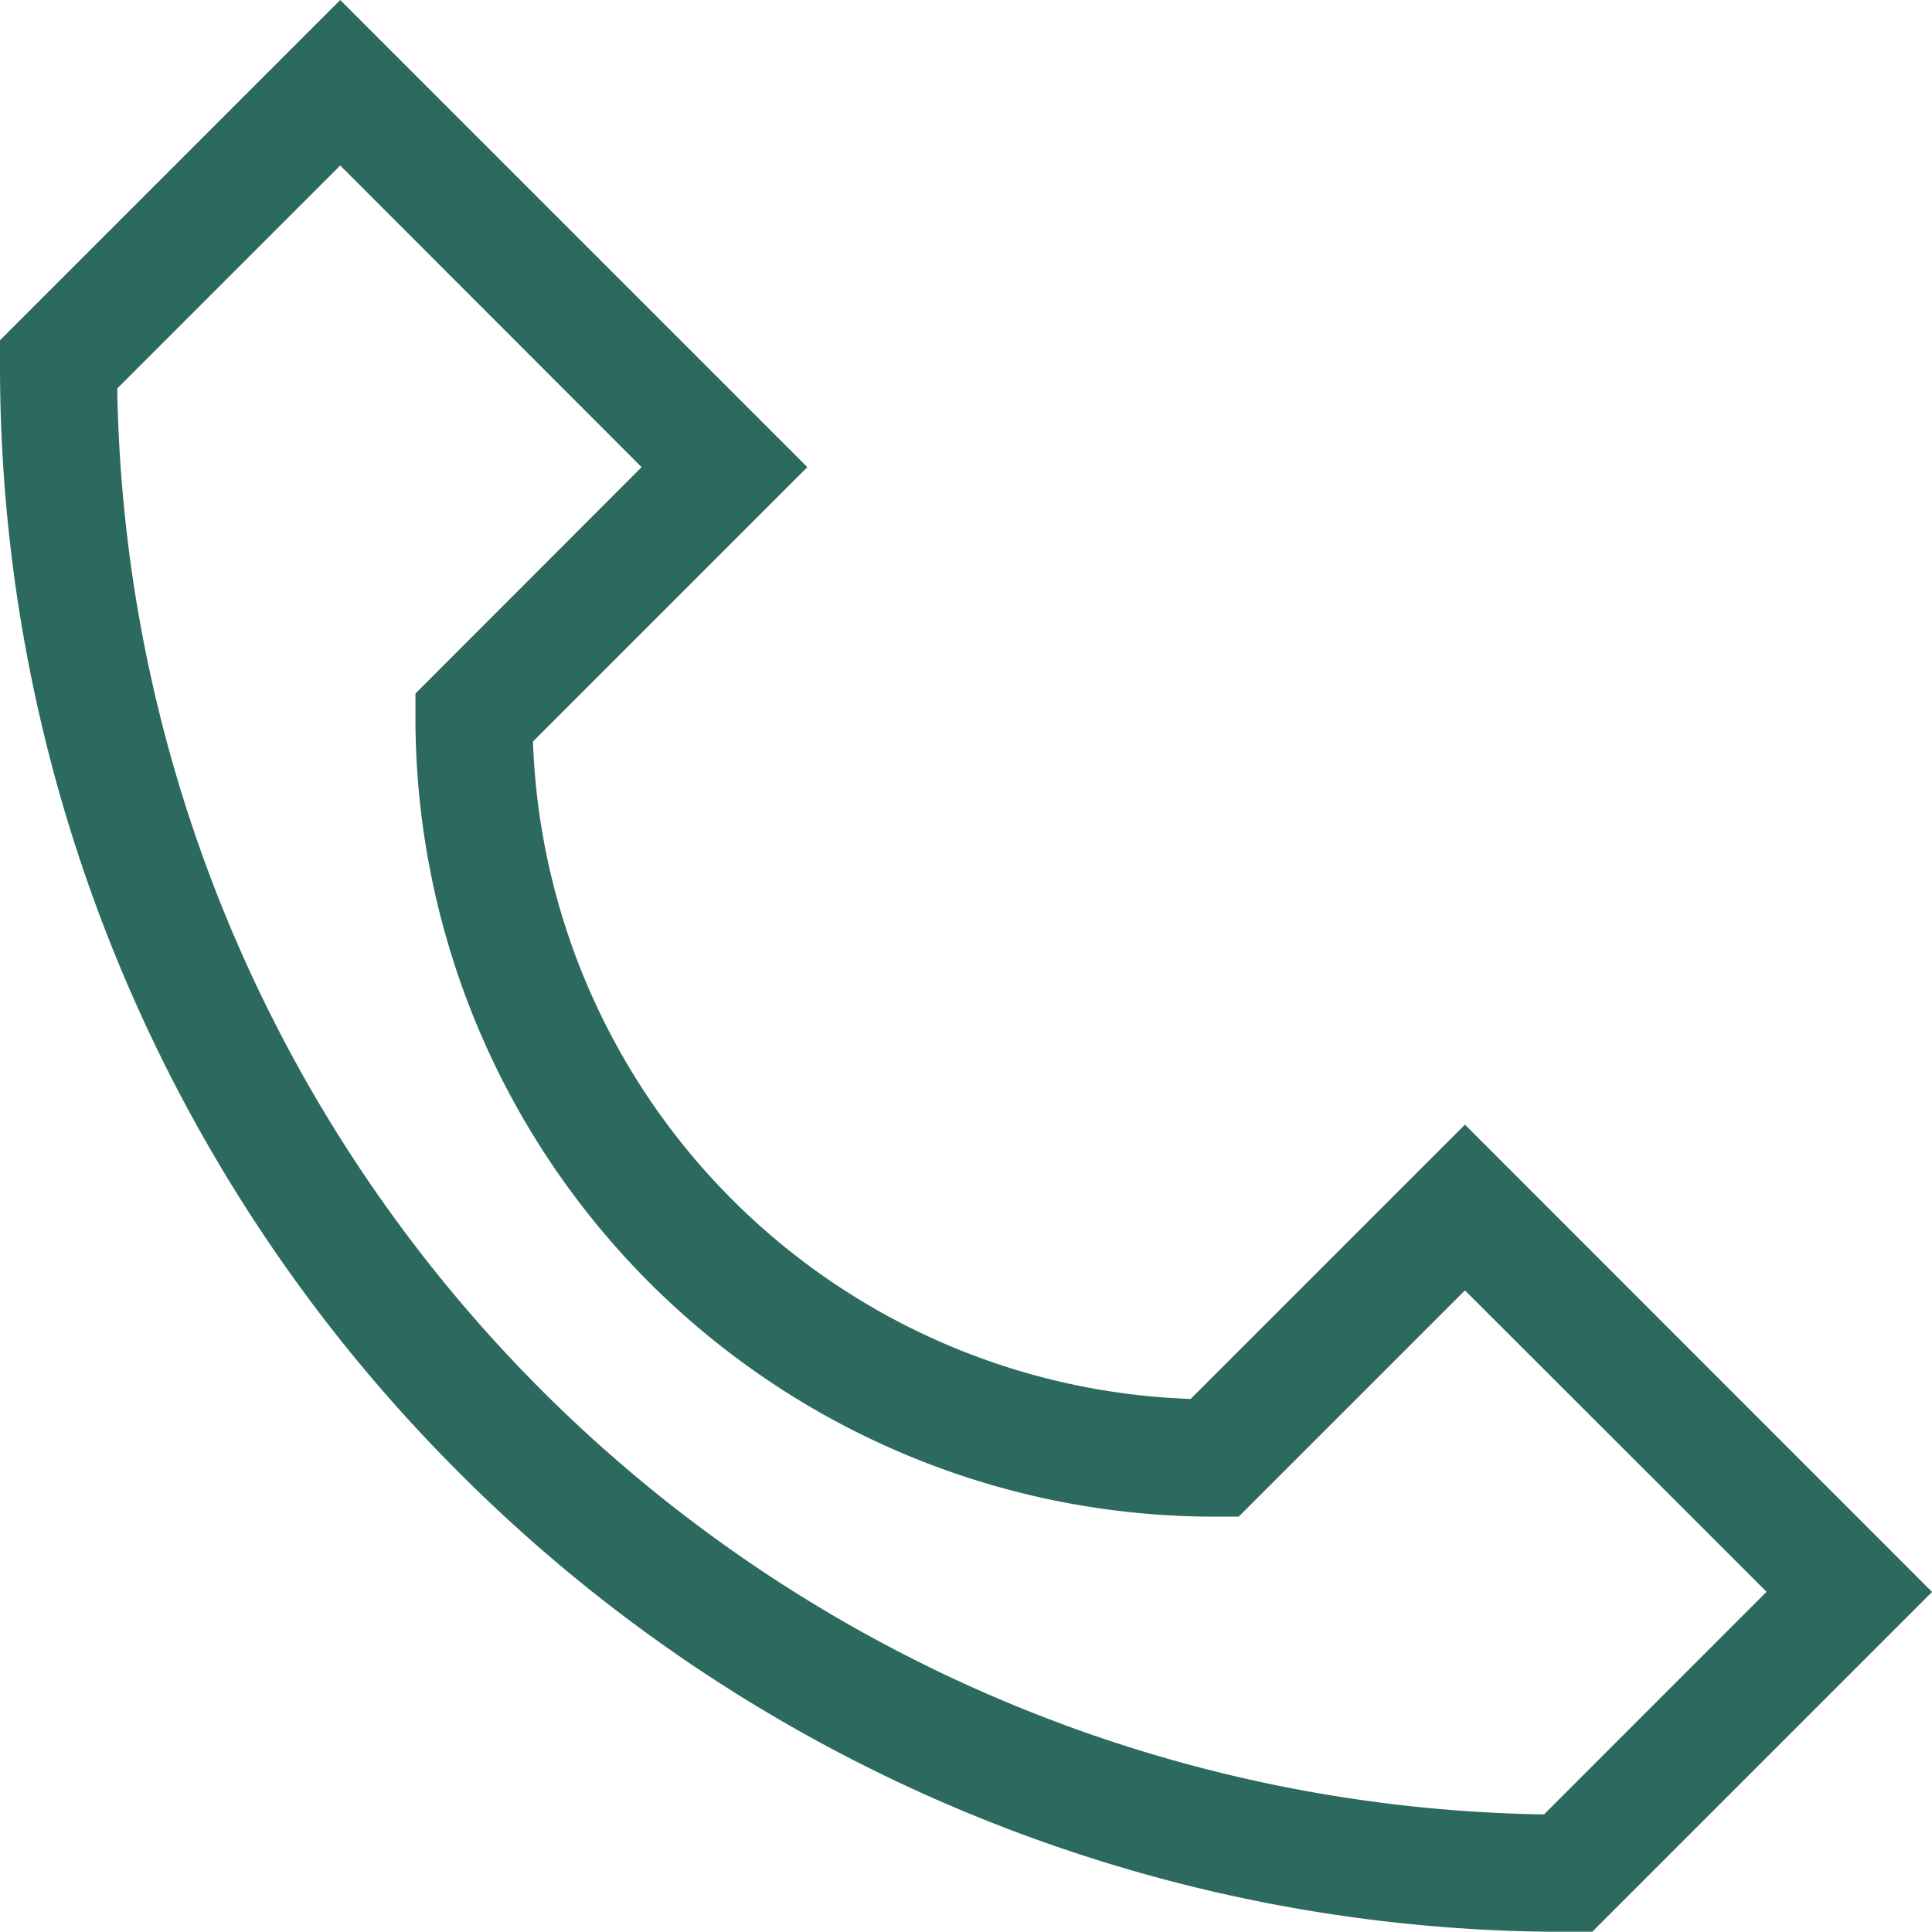 <svg xmlns="http://www.w3.org/2000/svg" width="21.982" height="21.979" viewBox="0 0 21.982 21.979"><defs><style>.a{fill:#2c6a60;}</style></defs><g transform="translate(0 -0.044)"><path class="a" d="M16.668,12.84l-3.121,3.121a7.758,7.758,0,0,1-7.483-7.48L9.186,5.359,3.871.044,0,3.915v.276A17.781,17.781,0,0,0,5.224,16.8a17.782,17.782,0,0,0,12.612,5.224h.28l3.867-3.867Zm.9,7.848A16.488,16.488,0,0,1,1.334,4.464L3.871,1.927,7.3,5.359,4.727,7.935v.276A9.089,9.089,0,0,0,13.816,17.3h.278l2.574-2.574L20.1,18.155Z"/></g></svg>